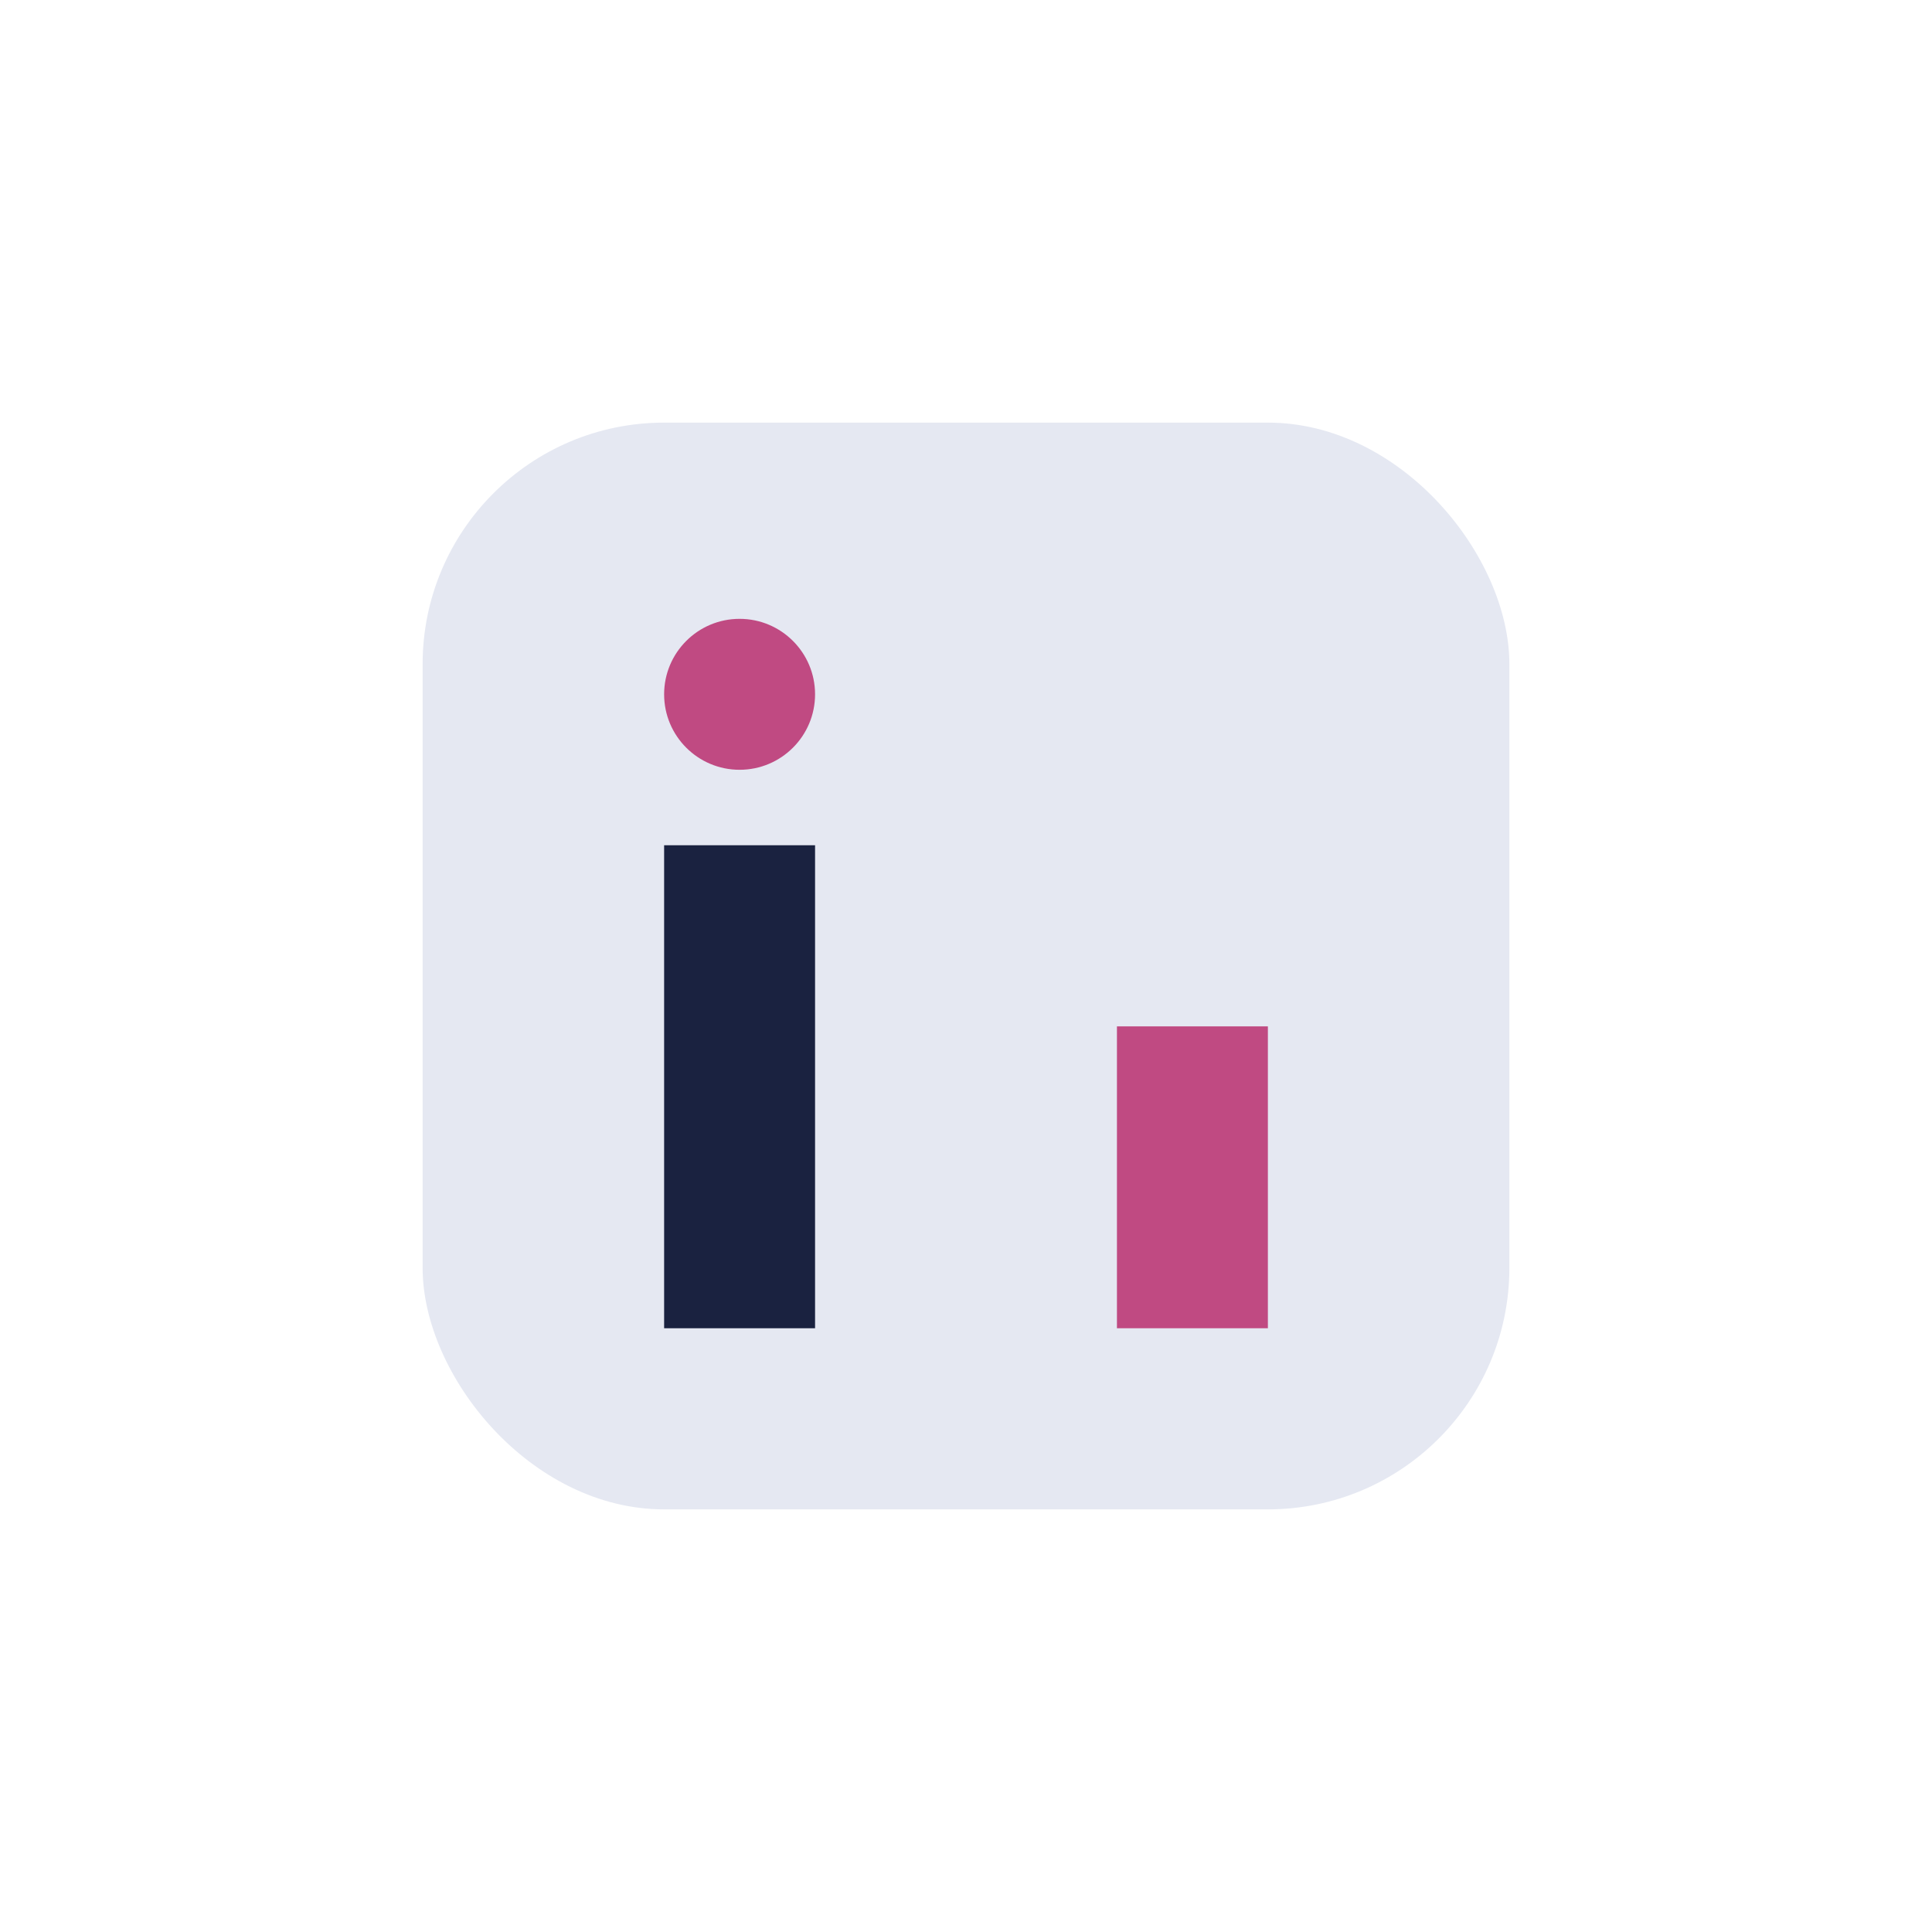 <?xml version="1.0" encoding="UTF-8"?>
<svg xmlns="http://www.w3.org/2000/svg" width="32" height="32" viewBox="0 0 32 32"><rect x="7" y="7" width="18" height="18" rx="4" fill="#E5E8F2"/><rect x="11" y="14" width="2.5" height="8" fill="#1A2240"/><rect x="18.5" y="17" width="2.5" height="5" fill="#C04A82"/><circle cx="12.25" cy="11.5" r="1.25" fill="#C04A82"/></svg>